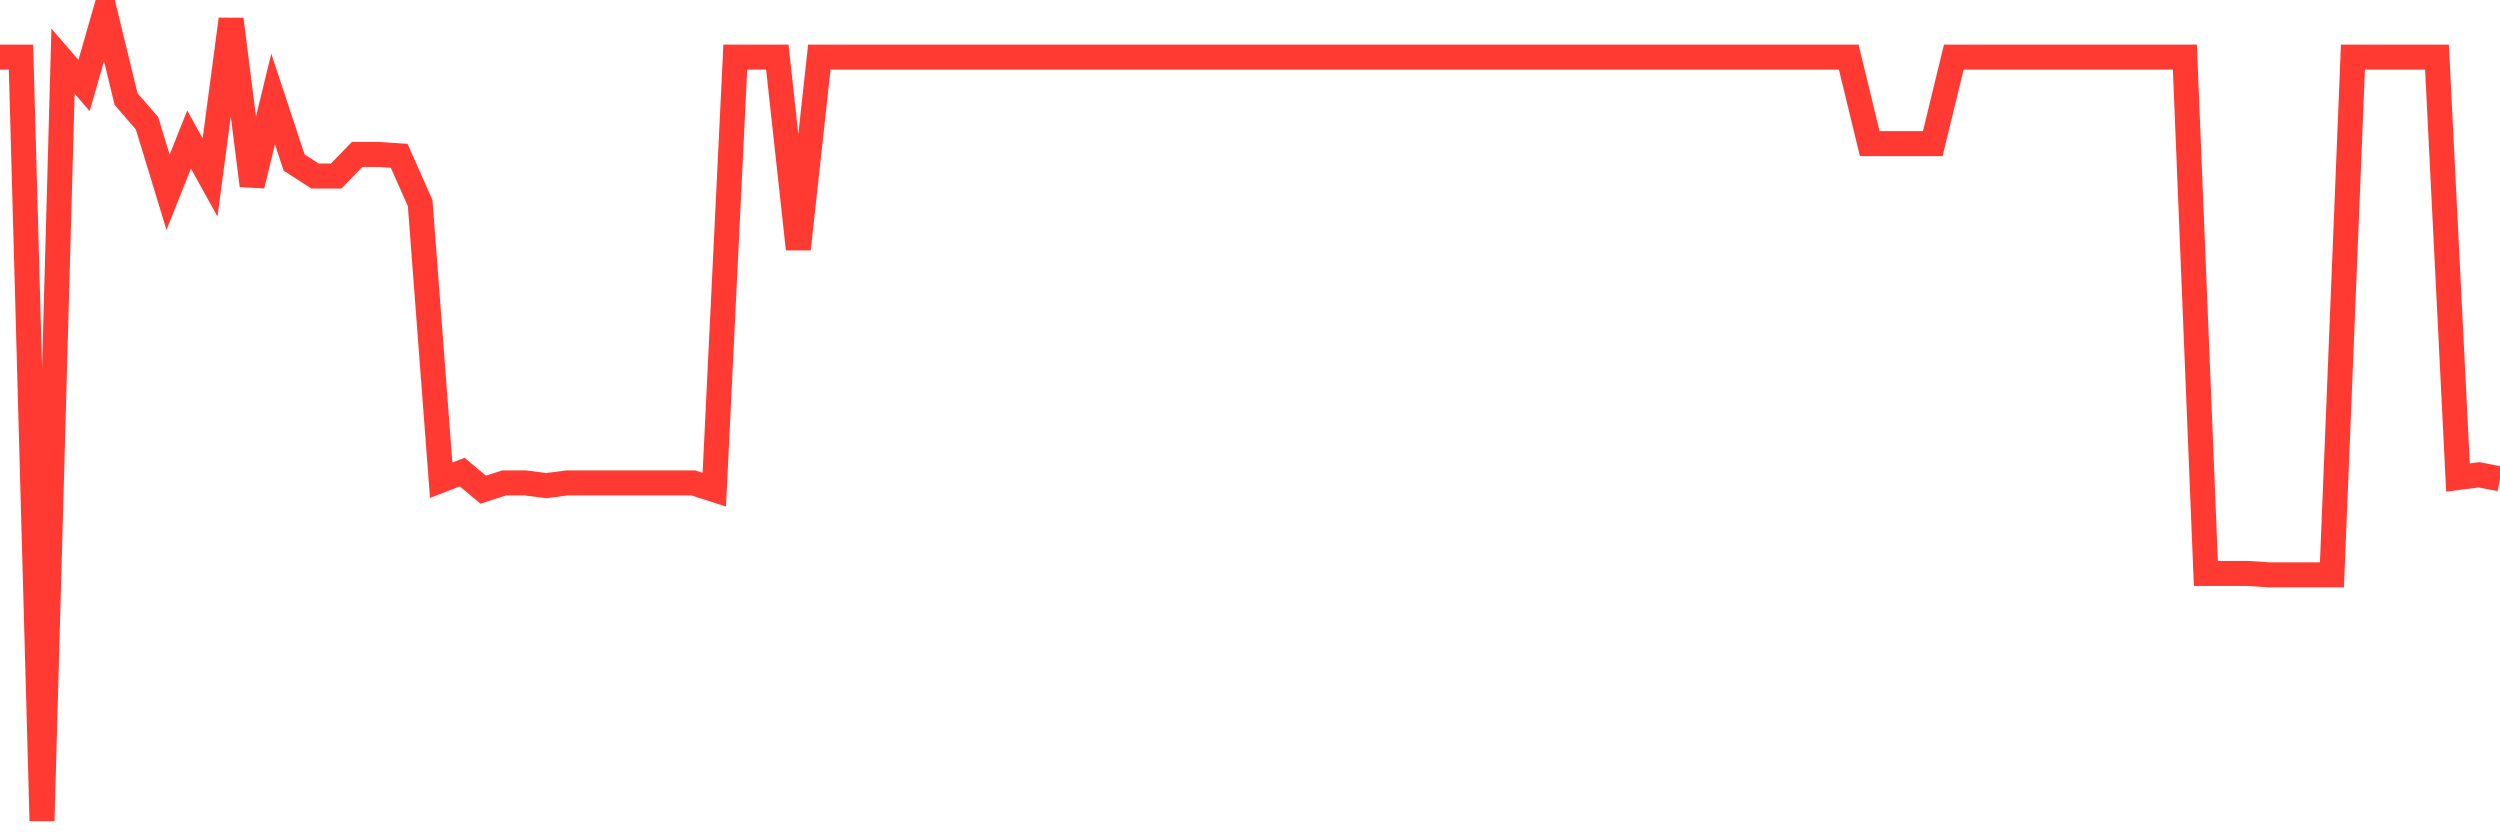 <svg
  xmlns="http://www.w3.org/2000/svg"
  xmlns:xlink="http://www.w3.org/1999/xlink"
  width="120"
  height="40"
  viewBox="0 0 120 40"
  preserveAspectRatio="none"
>
  <polyline
    points="0,2.741 1.008,2.741 2.017,39.4 3.025,2.936 4.034,4.104 5.042,0.6 6.05,4.753 7.059,5.92 8.067,9.229 9.076,6.699 10.084,8.516 11.092,0.924 12.101,8.905 13.109,4.753 14.118,7.802 15.126,8.451 16.134,8.451 17.143,7.413 18.151,7.413 19.16,7.478 20.168,9.748 21.176,23.049 22.185,22.66 23.193,23.504 24.202,23.179 25.21,23.179 26.218,23.309 27.227,23.179 28.235,23.179 29.244,23.179 30.252,23.179 31.261,23.179 32.269,23.179 33.277,23.179 34.286,23.504 35.294,2.741 36.303,2.741 37.311,2.741 38.319,11.955 39.328,2.741 40.336,2.741 41.345,2.741 42.353,2.741 43.361,2.741 44.37,2.741 45.378,2.741 46.387,2.741 47.395,2.741 48.403,2.741 49.412,2.741 50.42,2.741 51.429,2.741 52.437,2.741 53.445,2.741 54.454,2.741 55.462,2.741 56.471,2.741 57.479,2.741 58.487,2.741 59.496,2.741 60.504,2.741 61.513,2.741 62.521,2.741 63.529,2.741 64.538,2.741 65.546,2.741 66.555,2.741 67.563,2.741 68.571,2.741 69.58,2.741 70.588,2.741 71.597,2.741 72.605,2.741 73.613,2.741 74.622,2.741 75.63,2.741 76.639,2.741 77.647,2.741 78.655,2.741 79.664,2.741 80.672,2.741 81.681,2.741 82.689,2.741 83.697,2.741 84.706,2.741 85.714,2.741 86.723,2.741 87.731,2.741 88.739,2.741 89.748,6.894 90.756,6.894 91.765,6.894 92.773,6.894 93.782,2.741 94.79,2.741 95.798,2.741 96.807,2.741 97.815,2.741 98.824,2.741 99.832,2.741 100.84,2.741 101.849,2.741 102.857,2.741 103.866,2.741 104.874,2.741 105.882,27.526 106.891,27.526 107.899,27.526 108.908,27.591 109.916,27.591 110.924,27.591 111.933,27.591 112.941,2.741 113.95,2.741 114.958,2.741 115.966,2.741 116.975,2.741 117.983,22.92 118.992,22.79 120,22.985"
    fill="none"
    stroke="#ff3a33"
    stroke-width="1.2"
  >
  </polyline>
</svg>